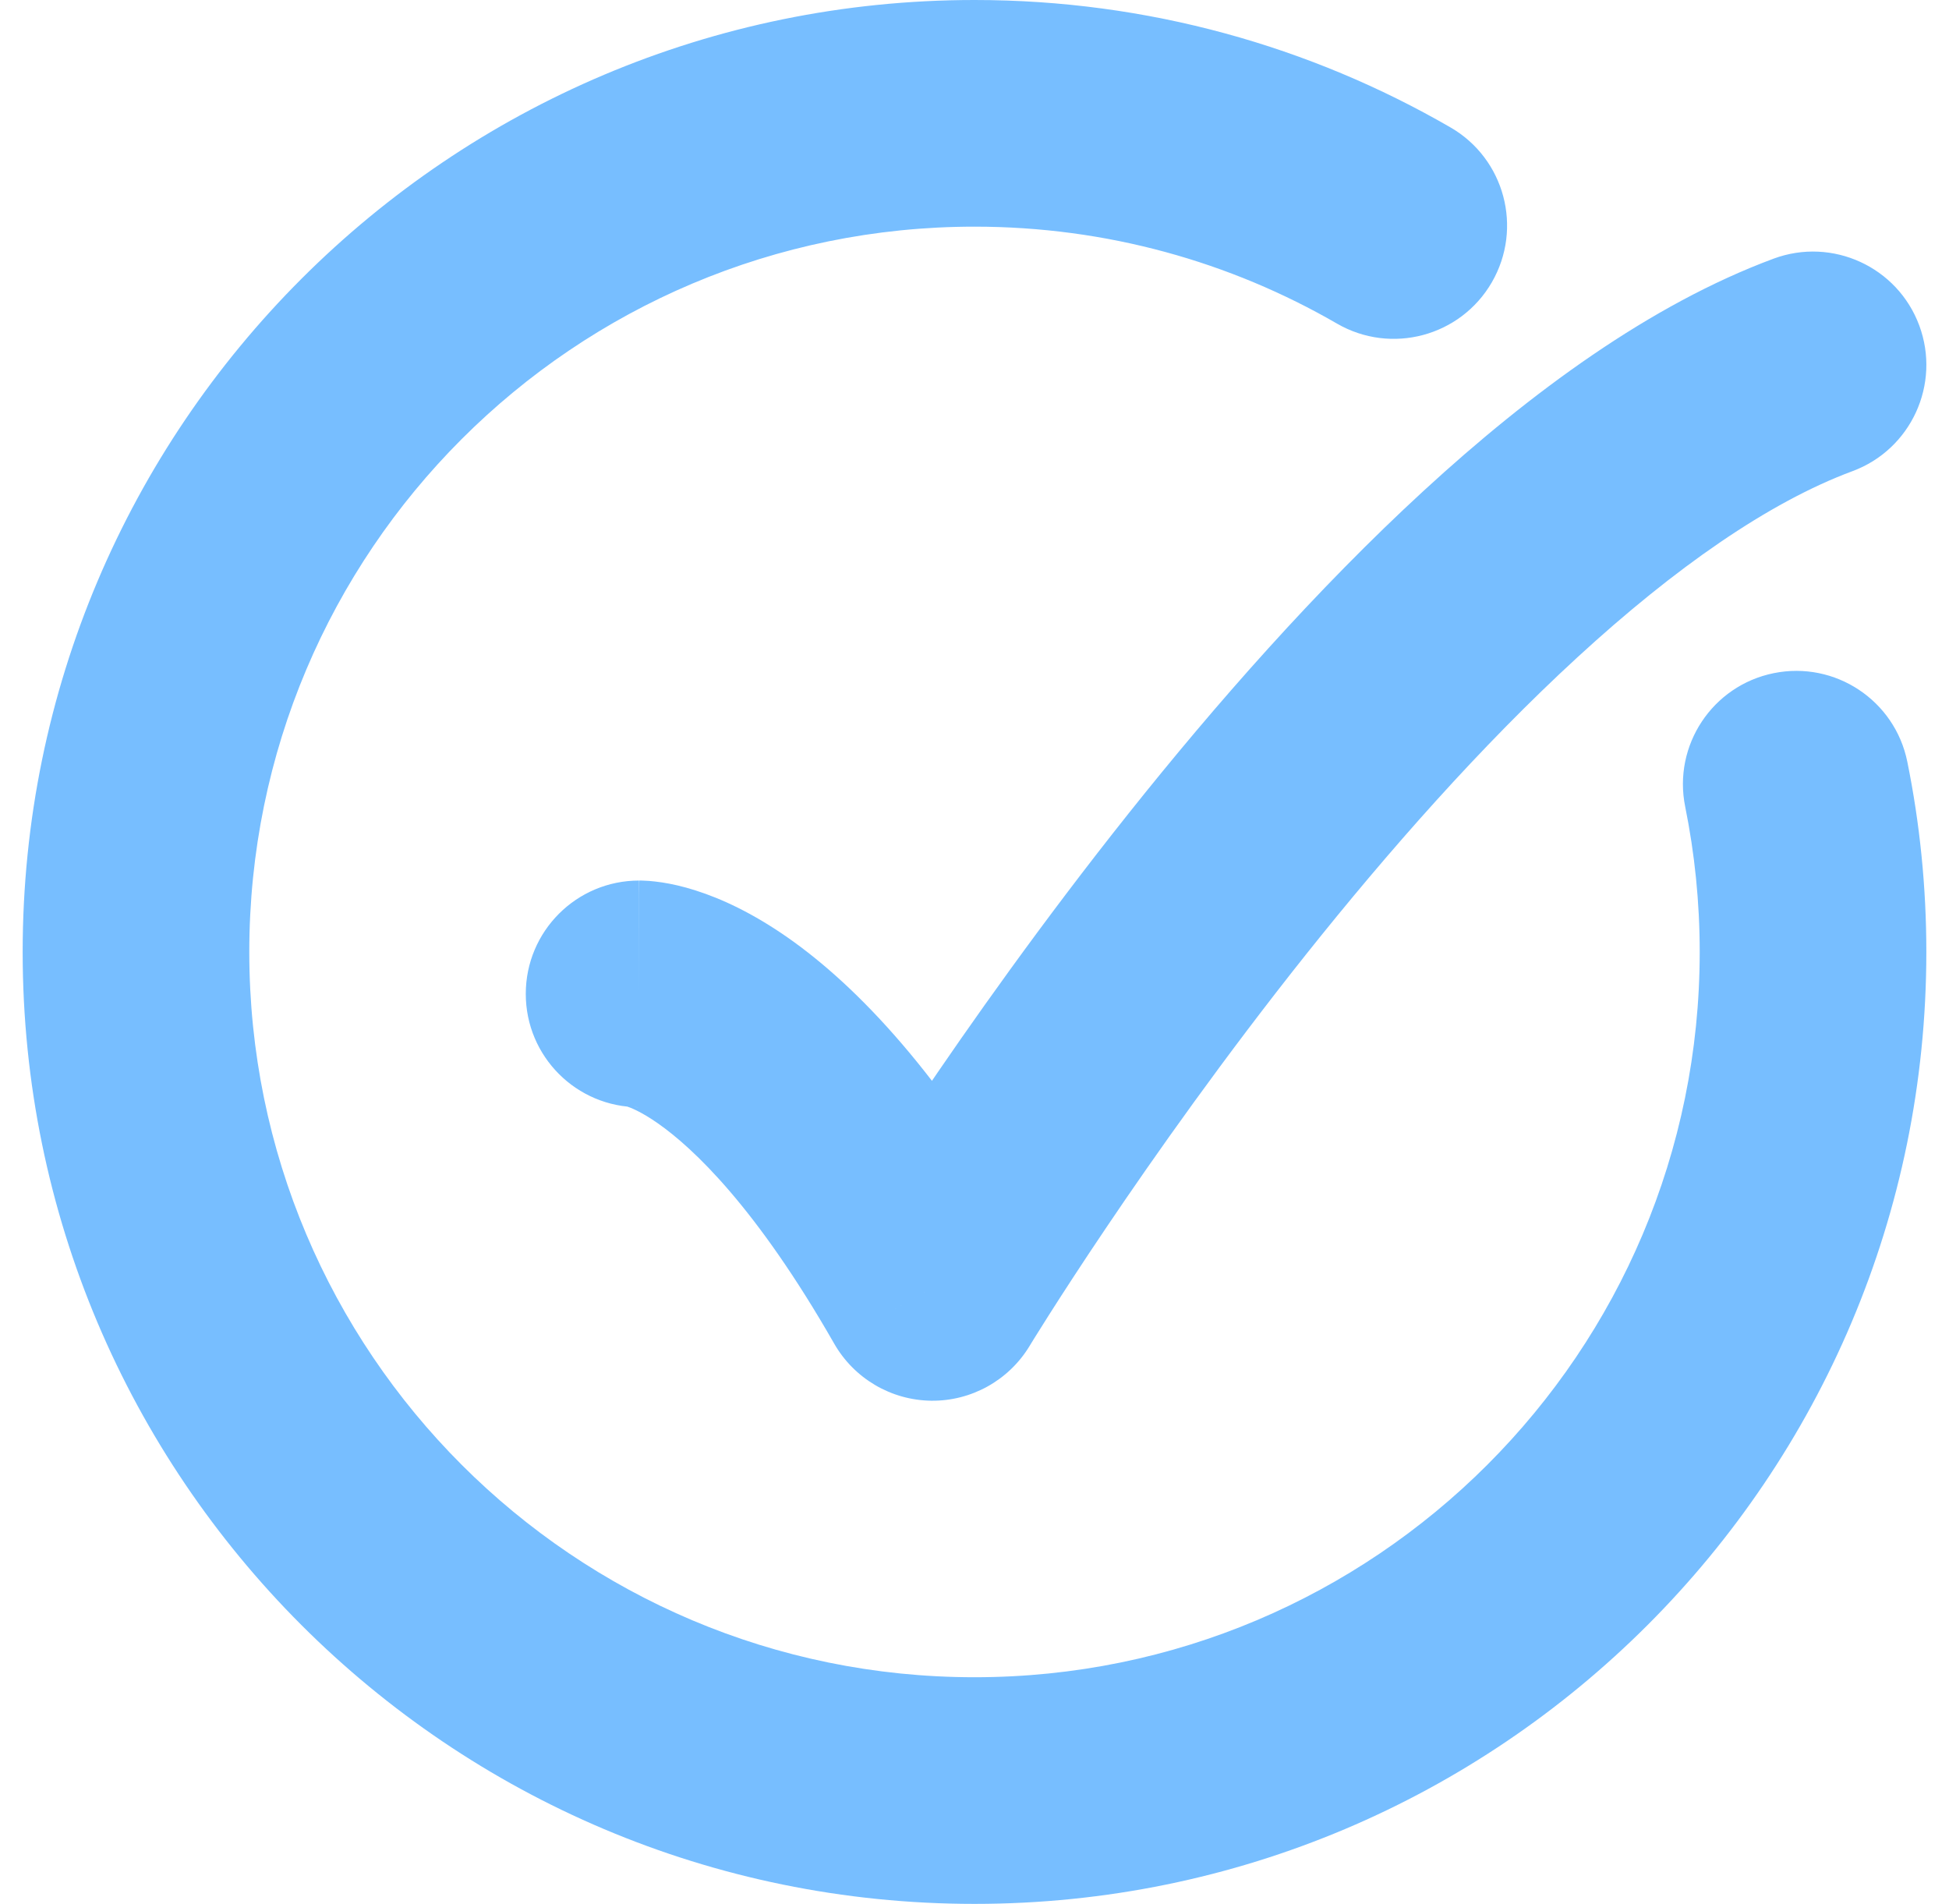<svg width="43" height="42" viewBox="0 0 43 42" fill="none" xmlns="http://www.w3.org/2000/svg">
<path d="M29.498 7.139C30.693 7.83 32.223 7.422 32.914 6.227C33.605 5.032 33.197 3.502 32.002 2.811L29.498 7.139ZM42.08 16.803C41.806 15.45 40.486 14.575 39.133 14.85C37.78 15.124 36.905 16.444 37.18 17.797L42.08 16.803ZM14.1 19.425C12.719 19.425 11.6 20.544 11.6 21.925C11.6 23.306 12.719 24.425 14.1 24.425L14.1 19.425ZM20.575 28.4L18.404 29.64C18.844 30.409 19.657 30.888 20.543 30.9C21.428 30.911 22.253 30.453 22.713 29.696L20.575 28.4ZM40.87 10.394C42.164 9.914 42.824 8.475 42.344 7.18C41.864 5.886 40.425 5.226 39.13 5.706L40.87 10.394ZM32.002 2.811C28.91 1.023 25.321 0 21.5 0V5C24.418 5 27.147 5.779 29.498 7.139L32.002 2.811ZM21.5 0C9.902 0 0.5 9.402 0.5 21H5.5C5.5 12.163 12.663 5 21.5 5V0ZM0.5 21C0.5 32.598 9.902 42 21.5 42V37C12.663 37 5.5 29.837 5.5 21H0.5ZM21.5 42C33.098 42 42.5 32.598 42.5 21H37.5C37.5 29.837 30.337 37 21.5 37V42ZM42.5 21C42.5 19.565 42.356 18.161 42.08 16.803L37.18 17.797C37.389 18.83 37.5 19.901 37.5 21H42.5ZM14.1 21.925C14.1 24.425 14.097 24.425 14.094 24.425C14.093 24.425 14.091 24.425 14.089 24.425C14.085 24.425 14.081 24.425 14.078 24.425C14.07 24.425 14.063 24.425 14.056 24.425C14.042 24.424 14.029 24.424 14.016 24.424C13.99 24.423 13.967 24.421 13.946 24.42C13.905 24.417 13.873 24.413 13.85 24.409C13.805 24.402 13.8 24.398 13.833 24.409C13.897 24.429 14.133 24.514 14.516 24.782C15.29 25.324 16.681 26.625 18.404 29.64L22.746 27.16C20.769 23.7 18.923 21.764 17.384 20.686C16.61 20.145 15.922 19.826 15.349 19.644C15.065 19.553 14.814 19.498 14.603 19.466C14.497 19.45 14.402 19.44 14.318 19.433C14.276 19.43 14.236 19.428 14.2 19.427C14.182 19.426 14.165 19.426 14.148 19.425C14.139 19.425 14.131 19.425 14.123 19.425C14.119 19.425 14.115 19.425 14.111 19.425C14.11 19.425 14.107 19.425 14.106 19.425C14.103 19.425 14.1 19.425 14.1 21.925ZM20.575 28.4C22.713 29.696 22.712 29.697 22.712 29.697C22.712 29.697 22.712 29.697 22.712 29.697C22.712 29.697 22.713 29.696 22.713 29.696C22.714 29.695 22.715 29.692 22.717 29.689C22.721 29.683 22.727 29.672 22.736 29.658C22.754 29.629 22.781 29.585 22.817 29.526C22.89 29.409 23 29.233 23.144 29.006C23.433 28.552 23.858 27.895 24.398 27.094C25.479 25.49 27.011 23.32 28.815 21.054C30.625 18.782 32.678 16.451 34.8 14.502C36.949 12.527 39.026 11.078 40.87 10.394L39.13 5.706C36.404 6.718 33.767 8.661 31.417 10.82C29.04 13.004 26.808 15.548 24.904 17.939C22.995 20.337 21.384 22.619 20.251 24.3C19.684 25.142 19.235 25.837 18.925 26.323C18.77 26.567 18.65 26.759 18.568 26.891C18.527 26.957 18.495 27.009 18.474 27.044C18.462 27.062 18.454 27.076 18.448 27.086C18.445 27.091 18.442 27.095 18.441 27.098C18.44 27.099 18.439 27.101 18.439 27.102C18.438 27.102 18.438 27.103 18.438 27.103C18.438 27.103 18.437 27.104 20.575 28.4Z" fill="#77BEFF"/>
</svg>
